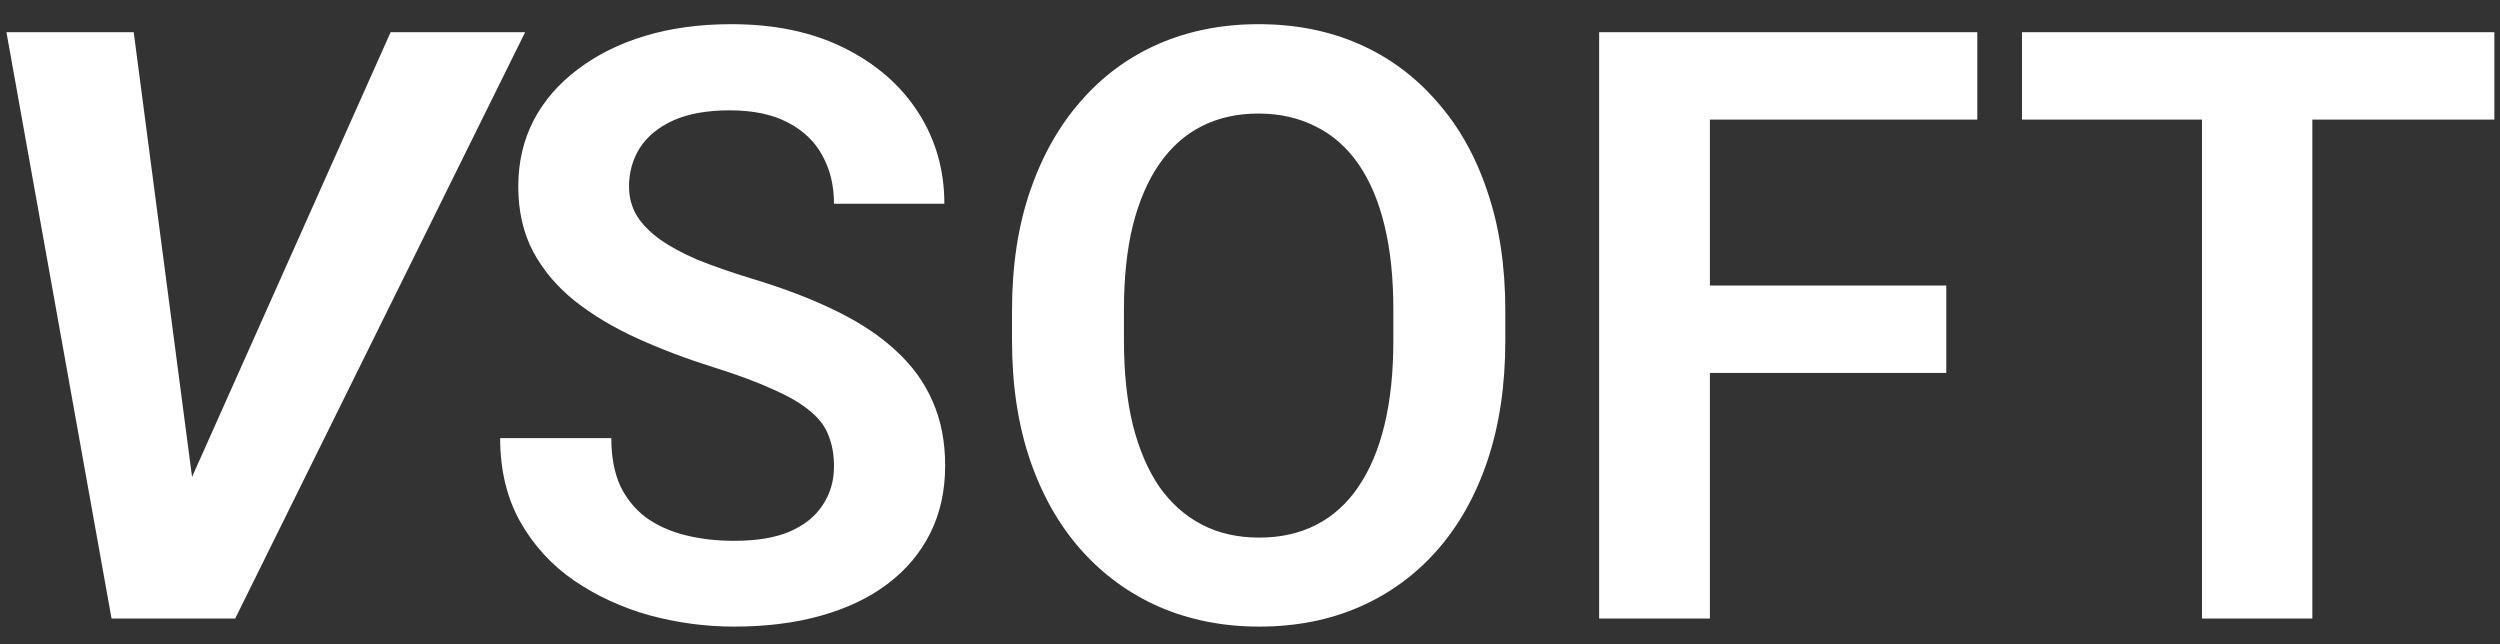<svg width="97" height="25" viewBox="0 0 97 25" fill="none" xmlns="http://www.w3.org/2000/svg">
<rect x="0" y="0" width="97" height="25" fill="#333333" stroke="none"/>
<path d="M7.203 19.062L15.156 1.25H20.375L9.125 24H5.672L7.203 19.062ZM5.188 1.25L7.578 19.469L7.625 24H4.328L0.25 1.25H5.188ZM32.359 18.094C32.359 17.656 32.292 17.266 32.156 16.922C32.031 16.568 31.797 16.25 31.453 15.969C31.12 15.677 30.646 15.396 30.031 15.125C29.427 14.844 28.646 14.552 27.688 14.25C26.625 13.917 25.635 13.542 24.719 13.125C23.802 12.708 22.995 12.224 22.297 11.672C21.609 11.12 21.073 10.484 20.688 9.766C20.302 9.036 20.109 8.193 20.109 7.234C20.109 6.297 20.307 5.443 20.703 4.672C21.109 3.901 21.682 3.24 22.422 2.688C23.162 2.125 24.031 1.693 25.031 1.391C26.042 1.089 27.156 0.938 28.375 0.938C30.062 0.938 31.521 1.245 32.75 1.859C33.99 2.474 34.948 3.307 35.625 4.359C36.302 5.411 36.641 6.594 36.641 7.906H32.359C32.359 7.198 32.208 6.573 31.906 6.031C31.615 5.49 31.167 5.062 30.562 4.75C29.969 4.438 29.219 4.281 28.312 4.281C27.438 4.281 26.708 4.411 26.125 4.672C25.552 4.932 25.12 5.286 24.828 5.734C24.547 6.182 24.406 6.682 24.406 7.234C24.406 7.651 24.505 8.026 24.703 8.359C24.901 8.682 25.198 8.99 25.594 9.281C25.99 9.562 26.479 9.828 27.062 10.078C27.656 10.318 28.344 10.557 29.125 10.797C30.375 11.172 31.469 11.588 32.406 12.047C33.354 12.505 34.141 13.026 34.766 13.609C35.401 14.193 35.875 14.849 36.188 15.578C36.51 16.307 36.672 17.135 36.672 18.062C36.672 19.042 36.479 19.917 36.094 20.688C35.708 21.458 35.156 22.115 34.438 22.656C33.719 23.198 32.854 23.609 31.844 23.891C30.844 24.172 29.724 24.312 28.484 24.312C27.38 24.312 26.287 24.167 25.203 23.875C24.13 23.573 23.156 23.125 22.281 22.531C21.406 21.927 20.708 21.167 20.188 20.25C19.667 19.323 19.406 18.24 19.406 17H23.719C23.719 17.719 23.833 18.333 24.062 18.844C24.302 19.344 24.635 19.755 25.062 20.078C25.5 20.391 26.01 20.62 26.594 20.766C27.177 20.912 27.807 20.984 28.484 20.984C29.359 20.984 30.078 20.865 30.641 20.625C31.213 20.375 31.641 20.031 31.922 19.594C32.214 19.156 32.359 18.656 32.359 18.094ZM58.406 12.047V13.219C58.406 14.938 58.177 16.484 57.719 17.859C57.26 19.224 56.609 20.385 55.766 21.344C54.922 22.302 53.917 23.037 52.75 23.547C51.583 24.057 50.286 24.312 48.859 24.312C47.453 24.312 46.161 24.057 44.984 23.547C43.818 23.037 42.807 22.302 41.953 21.344C41.099 20.385 40.438 19.224 39.969 17.859C39.5 16.484 39.266 14.938 39.266 13.219V12.047C39.266 10.318 39.5 8.771 39.969 7.406C40.438 6.042 41.094 4.88 41.938 3.922C42.781 2.953 43.786 2.214 44.953 1.703C46.13 1.193 47.422 0.938 48.828 0.938C50.255 0.938 51.552 1.193 52.719 1.703C53.885 2.214 54.891 2.953 55.734 3.922C56.589 4.88 57.245 6.042 57.703 7.406C58.172 8.771 58.406 10.318 58.406 12.047ZM54.062 13.219V12.016C54.062 10.776 53.948 9.688 53.719 8.75C53.49 7.802 53.151 7.005 52.703 6.359C52.255 5.714 51.703 5.229 51.047 4.906C50.391 4.573 49.651 4.406 48.828 4.406C47.995 4.406 47.255 4.573 46.609 4.906C45.974 5.229 45.432 5.714 44.984 6.359C44.536 7.005 44.193 7.802 43.953 8.75C43.724 9.688 43.609 10.776 43.609 12.016V13.219C43.609 14.448 43.724 15.537 43.953 16.484C44.193 17.432 44.536 18.234 44.984 18.891C45.443 19.537 45.995 20.026 46.641 20.359C47.286 20.693 48.026 20.859 48.859 20.859C49.693 20.859 50.432 20.693 51.078 20.359C51.724 20.026 52.266 19.537 52.703 18.891C53.151 18.234 53.49 17.432 53.719 16.484C53.948 15.537 54.062 14.448 54.062 13.219ZM66.344 1.25V24H62.047V1.25H66.344ZM75.516 11.078V14.469H65.219V11.078H75.516ZM76.719 1.25V4.641H65.219V1.25H76.719ZM89.719 1.25V24H85.438V1.25H89.719ZM96.781 1.25V4.641H78.453V1.25H96.781Z" fill="white"/>
</svg>
